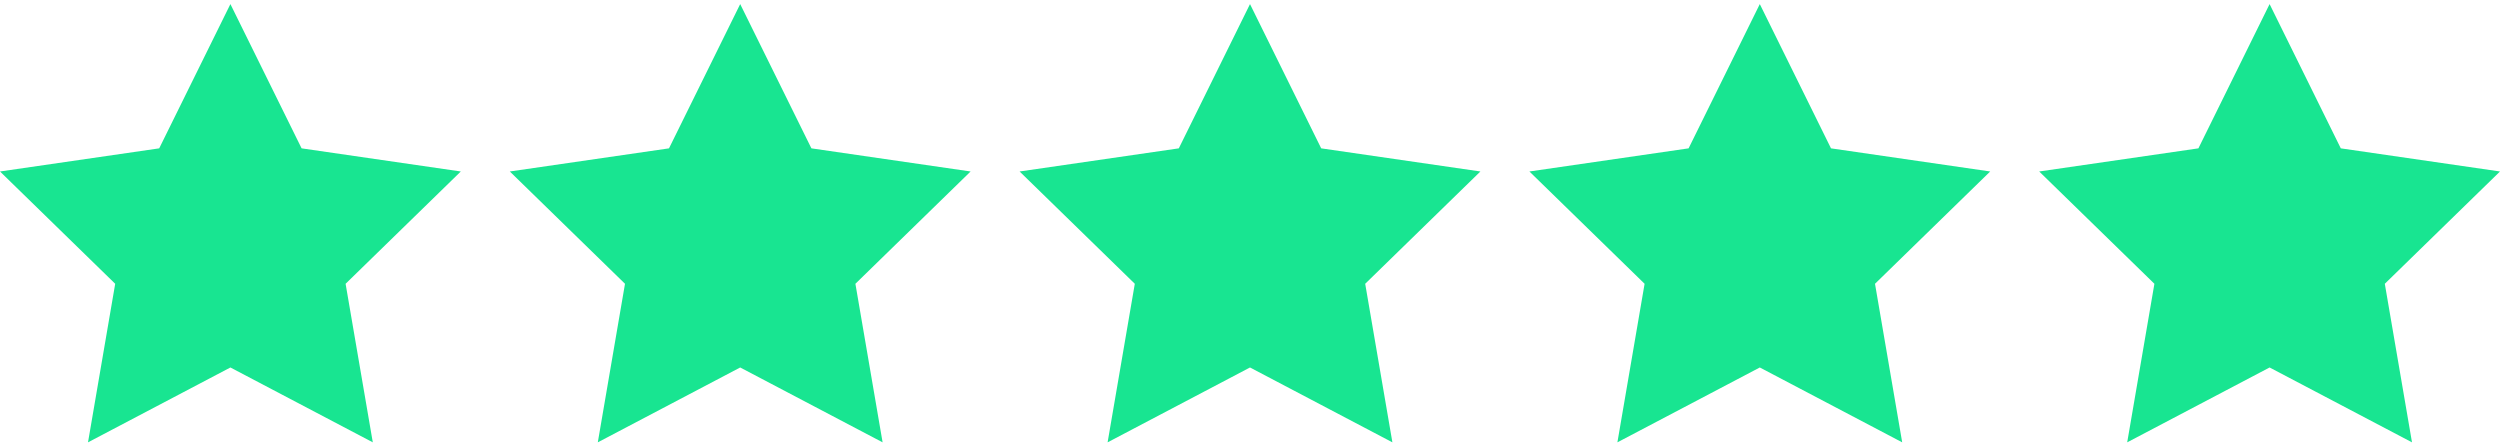 <svg xmlns="http://www.w3.org/2000/svg" width="280" height="50" viewBox="0 0 280 50"><defs><style>.cls-1{fill:#18e591;}.cls-2{fill:none;}</style></defs><title>chart_stars</title><g id="Capa_2" data-name="Capa 2"><g id="Capa_1-2" data-name="Capa 1"><polygon class="cls-1" points="25.805 0.458 33.779 16.615 51.61 19.206 38.707 31.783 41.753 49.542 25.805 41.157 9.857 49.542 12.902 31.783 0 19.206 17.831 16.615 25.805 0.458"/><polygon class="cls-1" points="82.902 0.458 90.877 16.615 108.707 19.206 95.805 31.783 98.851 49.542 82.902 41.157 66.954 49.542 70 31.783 57.098 19.206 74.928 16.615 82.902 0.458"/><polygon class="cls-1" points="140 0.458 147.974 16.615 165.805 19.206 152.902 31.783 155.948 49.542 140 41.157 124.052 49.542 127.098 31.783 114.195 19.206 132.026 16.615 140 0.458"/><polygon class="cls-1" points="197.098 0.458 205.072 16.615 222.902 19.206 210 31.783 213.046 49.542 197.098 41.157 181.149 49.542 184.195 31.783 171.293 19.206 189.123 16.615 197.098 0.458"/><polygon class="cls-1" points="254.195 0.458 262.169 16.615 280 19.206 267.098 31.783 270.143 49.542 254.195 41.157 238.247 49.542 241.293 31.783 228.39 19.206 246.221 16.615 254.195 0.458"/><rect class="cls-2" width="280" height="50"/></g></g></svg>